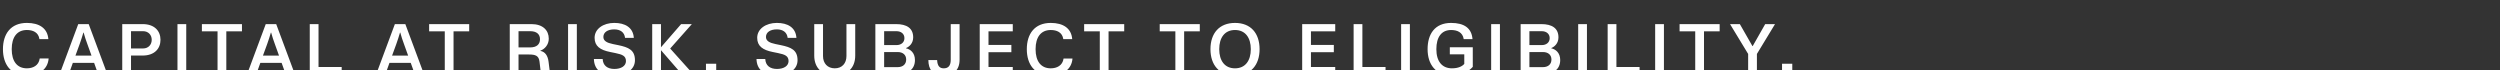 <svg width="285" height="8" viewBox="0 0 285 8" xmlns="http://www.w3.org/2000/svg"><rect x="0" y="0" width="285" height="8" fill="#333333" stroke="none"/><path d="M4.528 6.668c-.112.816-.784 1.12-1.464 1.12-1.112 0-1.728-.8-1.728-2.184 0-1.384.616-2.184 1.728-2.184.68 0 1.32.256 1.432 1.04h1.016C5.416 3.22 4.48 2.612 3.064 2.612 1.216 2.612.336 3.876.336 5.604s.88 2.992 2.728 2.992c1.408 0 2.384-.696 2.48-1.928zM6.792 8.46H7.84l.464-1.296h2.424l.464 1.296h1.048l-2.128-5.712H8.92zM8.6 6.34l.48-1.312c.152-.424.296-.872.424-1.312h.032c.12.44.264.888.424 1.312l.472 1.312zm9.696-1.8c0-1.008-.68-1.792-2.032-1.792h-2.328V8.46h1V6.332h1.328c1.352 0 2.032-.792 2.032-1.792zm-1 0c0 .552-.384.984-.984.984h-1.376V3.556h1.376c.6 0 .984.424.984.984zm2.936-1.792V8.46h1V2.748zM24.8 8.46h1V3.572h1.784v-.824h-4.568v.824H24.8zm3.368 0h1.048l.464-1.296h2.424l.464 1.296h1.048l-2.128-5.712h-1.192zm1.808-2.12l.48-1.312c.152-.424.296-.872.424-1.312h.032c.12.44.264.888.424 1.312l.472 1.312zm5.336-3.592V8.46h3.64v-.824h-2.64V2.748zm7.576 5.712h1.048l.464-1.296h2.424l.464 1.296h1.048l-2.128-5.712h-1.192zm1.808-2.12l.48-1.312c.152-.424.296-.872.424-1.312h.032c.12.44.264.888.424 1.312l.472 1.312zm6.008 2.12h1V3.572h1.784v-.824H48.92v.824h1.784zM62.56 4.412c0-.96-.68-1.664-1.968-1.664h-2.48V8.46h1V6.212h1.176c.744 0 1.136.128 1.216.816l.168 1.432h1.04l-.176-1.424c-.088-.704-.4-1.136-.928-1.232v-.032c.472-.16.952-.664.952-1.36zm-1 .064c0 .576-.384.928-1.112.928h-1.336V3.556h1.336c.728 0 1.112.344 1.112.92zm3.2-1.728V8.46h1V2.748zm7.496 1.568c-.08-1.192-1.008-1.704-2.232-1.704-1.248 0-2.24.68-2.24 1.696 0 .952.64 1.392 1.76 1.616l.624.128c.76.16 1.192.312 1.192.92-.008.544-.544.888-1.32.888-.808 0-1.304-.4-1.336-1.136h-1c.032 1.24.872 1.872 2.336 1.872 1.304 0 2.344-.648 2.344-1.728 0-1.176-.744-1.48-1.896-1.72l-.624-.128c-.664-.136-1.08-.352-1.08-.808 0-.528.48-.864 1.24-.864.696 0 1.16.336 1.232.968zm5.392-1.568l-2.296 2.64v-2.64h-1V8.46h1V5.724l2.376 2.736h1.304L76.4 5.532l2.472-2.784zm2.832 4.52V8.46h1.168V7.268zm10.312-2.952c-.08-1.192-1.008-1.704-2.232-1.704-1.248 0-2.24.68-2.24 1.696 0 .952.64 1.392 1.76 1.616l.624.128c.76.16 1.192.312 1.192.92-.008.544-.544.888-1.32.888-.808 0-1.304-.4-1.336-1.136h-1c.032 1.24.872 1.872 2.336 1.872 1.304 0 2.344-.648 2.344-1.728 0-1.176-.744-1.48-1.896-1.72L88.4 5.02c-.664-.136-1.08-.352-1.08-.808 0-.528.48-.864 1.24-.864.696 0 1.16.336 1.232.968zm2.032 2.024c0 1.44.936 2.256 2.344 2.256s2.328-.824 2.328-2.264V2.748h-1v3.64c0 .832-.504 1.4-1.328 1.4-.824 0-1.344-.56-1.344-1.392V2.748h-1zm6.968-3.592V8.46h2.52c1.184 0 1.992-.536 1.992-1.616 0-.832-.528-1.232-1.016-1.336v-.032c.368-.144.816-.536.816-1.216 0-1.04-.728-1.512-1.952-1.512zm1 2.392V3.556h1.408c.52 0 .904.296.904.792 0 .496-.384.792-.904.792zm2.512 1.648c0 .528-.368.864-.968.864h-1.544v-1.72h1.544c.6 0 .968.328.968.856zm5.08-4.04v4.064c0 .736-.328.976-.8.976-.472 0-.72-.272-.752-.944h-1c.016 1.08.472 1.752 1.752 1.752 1.088 0 1.808-.592 1.808-1.784V2.748zm3.304 5.712h3.768v-.824h-2.768V5.948h2.608v-.824h-2.608V3.572h2.768v-.824h-3.768zm9.56-1.792c-.112.816-.784 1.12-1.464 1.12-1.112 0-1.728-.8-1.728-2.184 0-1.384.616-2.184 1.728-2.184.68 0 1.32.256 1.432 1.04h1.016c-.096-1.24-1.032-1.848-2.448-1.848-1.848 0-2.728 1.264-2.728 2.992s.88 2.992 2.728 2.992c1.408 0 2.384-.696 2.48-1.928zm4.128 1.792h1V3.572h1.784v-.824h-4.568v.824h1.784zm8.616 0h1V3.572h1.784v-.824h-4.568v.824h1.784zm4-2.856c0 1.808 1 2.992 2.8 2.992 1.8 0 2.8-1.184 2.8-2.992s-1-2.992-2.8-2.992c-1.8 0-2.8 1.184-2.8 2.992zm1 0c0-1.312.624-2.184 1.8-2.184 1.168 0 1.8.872 1.8 2.184 0 1.312-.632 2.184-1.8 2.184-1.176 0-1.8-.872-1.8-2.184zm9.456 2.856h3.768v-.824h-2.768V5.948h2.608v-.824h-2.608V3.572h2.768v-.824h-3.768zm5.864-5.712V8.46h3.64v-.824h-2.64V2.748zm5.416 0V8.46h1V2.748zm5.8 5.04c-1.144 0-1.784-.8-1.784-2.184 0-1.384.592-2.184 1.68-2.184.696 0 1.32.256 1.44 1.04h1c-.096-1.264-.96-1.848-2.44-1.848-1.848 0-2.68 1.264-2.68 2.992s.912 2.992 2.784 2.992c1.032 0 1.896-.432 2.368-.976V5.388h-2.616v.808h1.648v1.088c-.224.264-.664.504-1.4.504zm4.464-5.04V8.46h1V2.748zm3.36 0V8.46h2.52c1.184 0 1.992-.536 1.992-1.616 0-.832-.528-1.232-1.016-1.336v-.032c.368-.144.816-.536.816-1.216 0-1.04-.728-1.512-1.952-1.512zm1 2.392V3.556h1.408c.52 0 .904.296.904.792 0 .496-.384.792-.904.792zm2.512 1.648c0 .528-.368.864-.968.864h-1.544v-1.72h1.544c.6 0 .968.328.968.856zm3.048-4.04V8.46h1V2.748zm3.36 0V8.46h3.64v-.824h-2.64V2.748zm5.416 0V8.46h1V2.748zm4.568 5.712h1V3.572h1.784v-.824h-4.568v.824h1.784zm6.032-2.312V8.46h1V6.148l2.064-3.4h-1.12l-1.424 2.504h-.032l-1.432-2.504h-1.12zm3.864 1.12V8.46h1.168V7.268z" fill="#fff"/></svg>